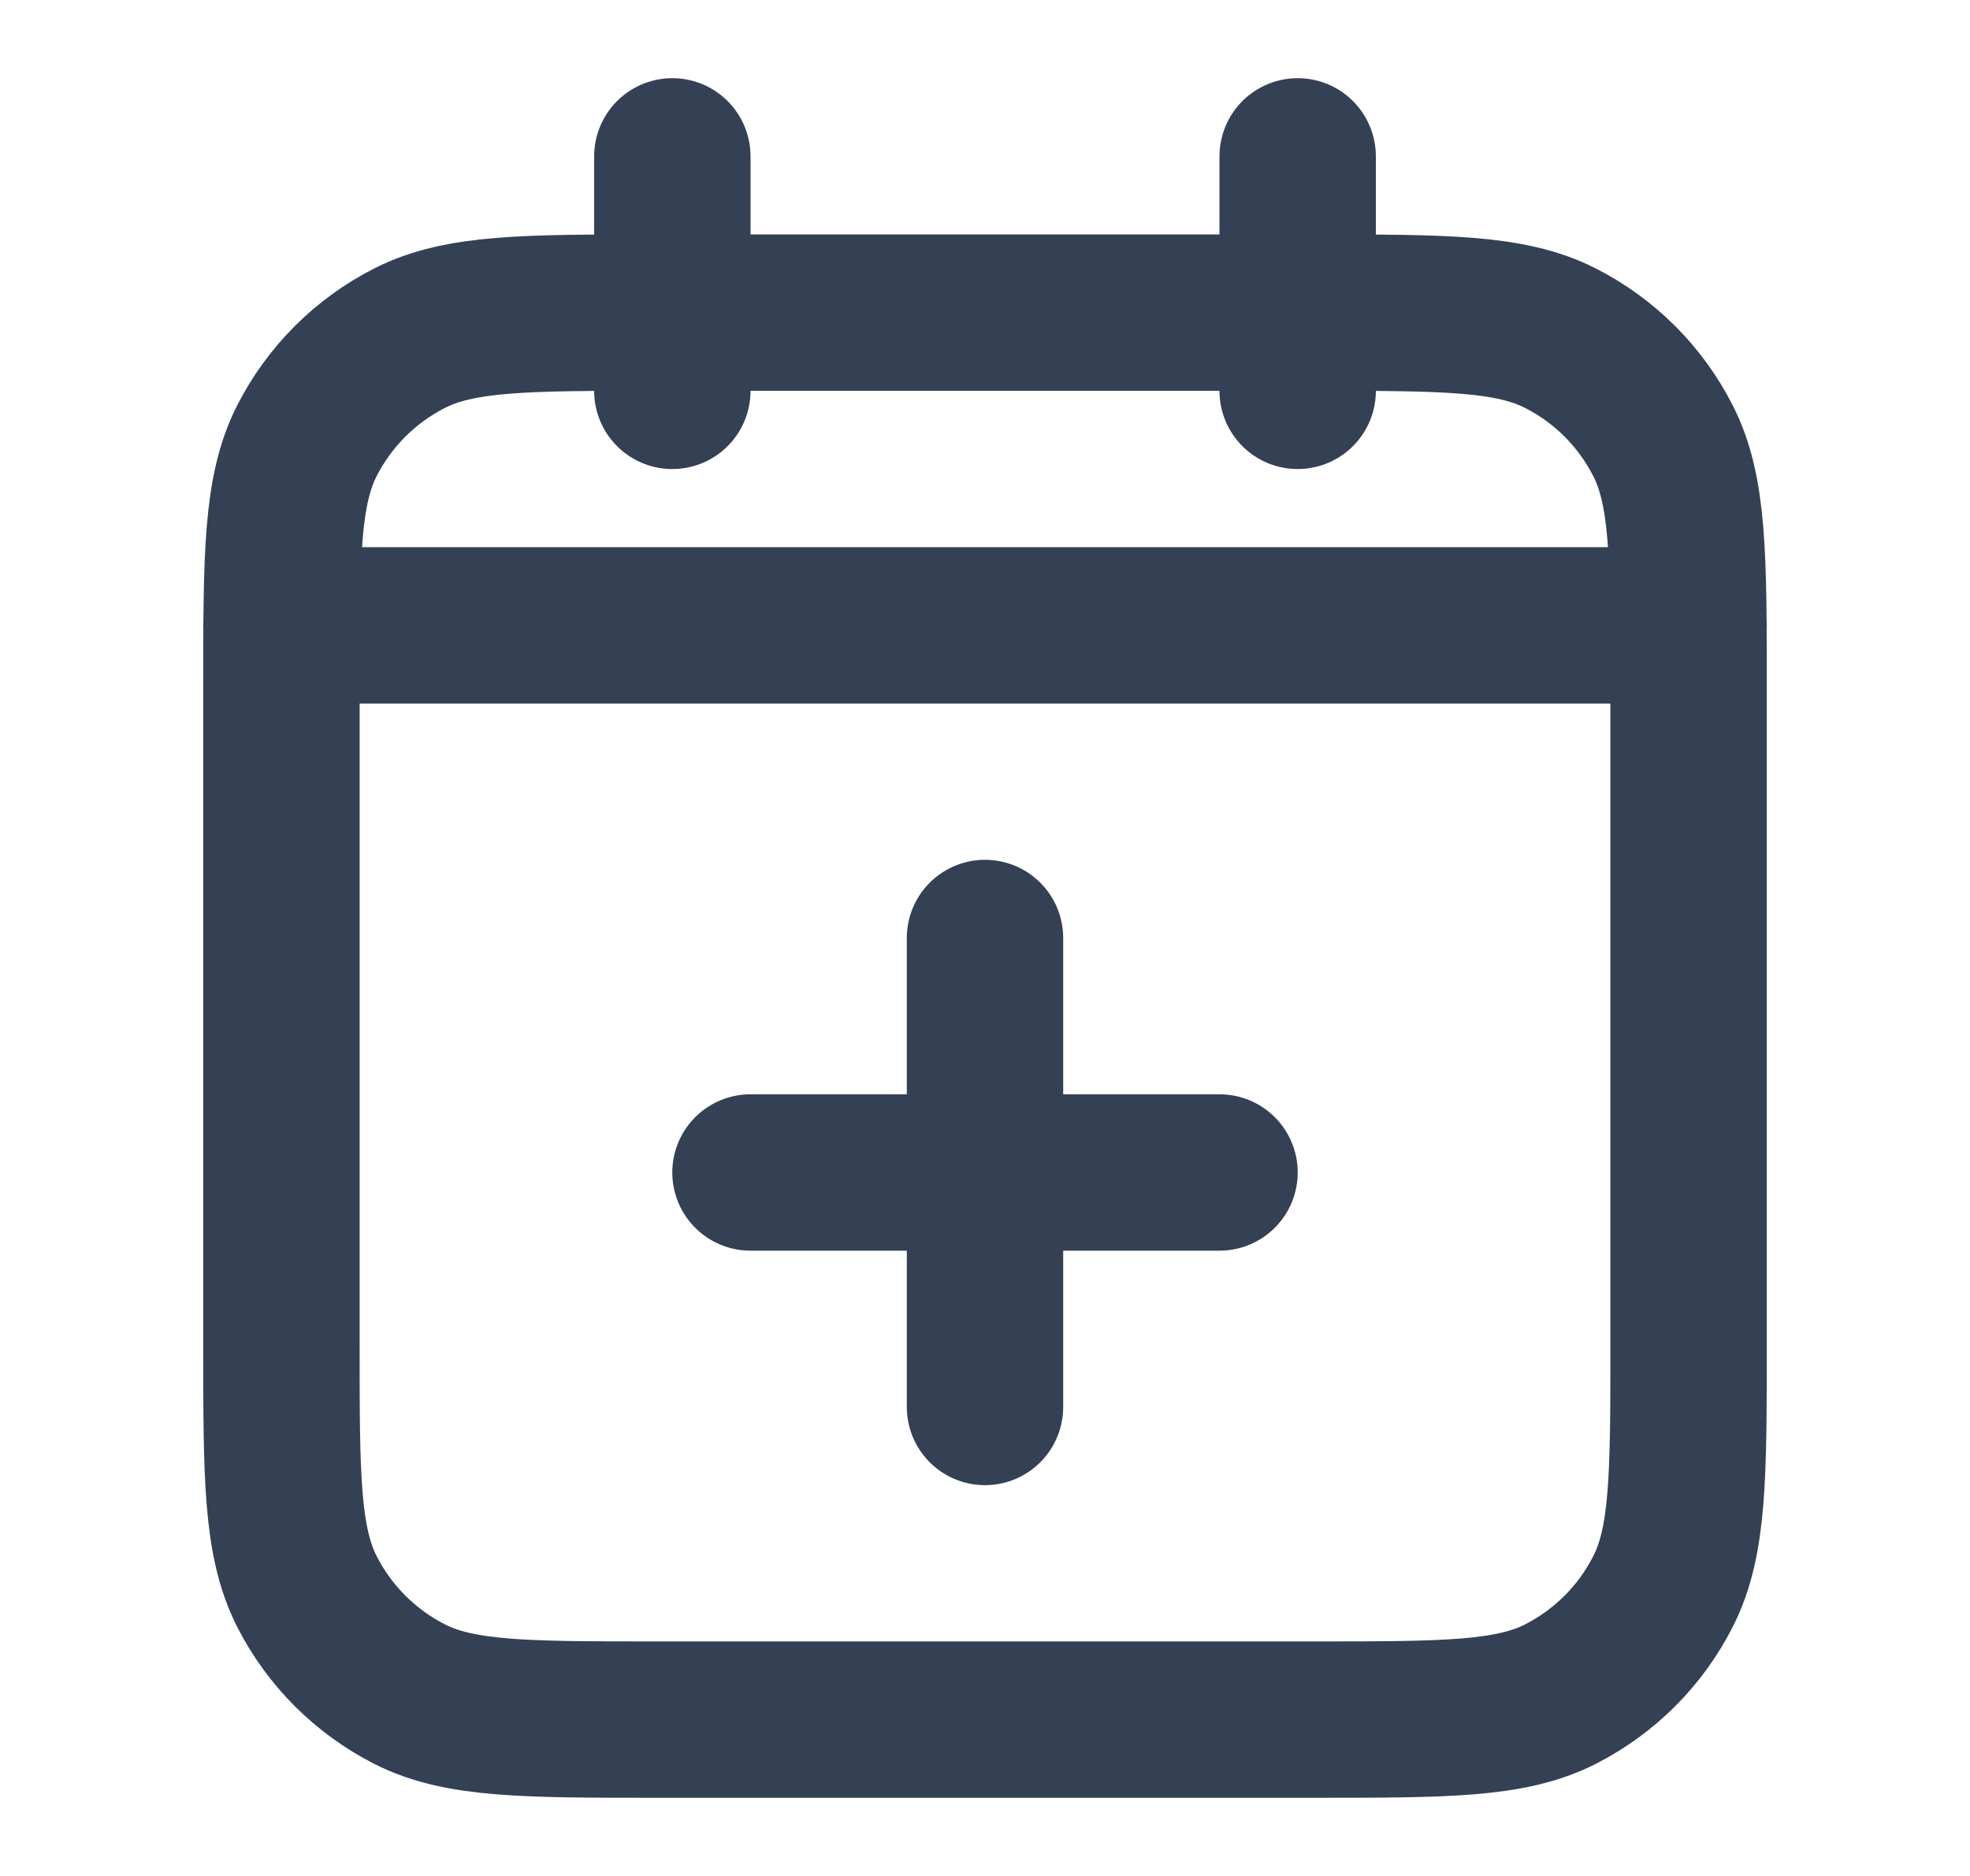 <svg width="21" height="20" viewBox="0 0 21 20" fill="none" xmlns="http://www.w3.org/2000/svg">
<path d="M18 6.667H3M13.833 1.667V4.167M7.167 1.667V4.167M10.5 15V10M8 12.5H13M7 18.333H14C15.4 18.333 16.1 18.333 16.635 18.061C17.105 17.821 17.488 17.439 17.727 16.968C18 16.433 18 15.733 18 14.333V7.333C18 5.933 18 5.233 17.727 4.698C17.488 4.228 17.105 3.845 16.635 3.606C16.1 3.333 15.4 3.333 14 3.333H7C5.6 3.333 4.9 3.333 4.365 3.606C3.895 3.845 3.512 4.228 3.272 4.698C3 5.233 3 5.933 3 7.333V14.333C3 15.733 3 16.433 3.272 16.968C3.512 17.439 3.895 17.821 4.365 18.061C4.9 18.333 5.6 18.333 7 18.333Z" stroke="#344054" stroke-width="1.667" stroke-linecap="round" stroke-linejoin="round"/>
</svg>
